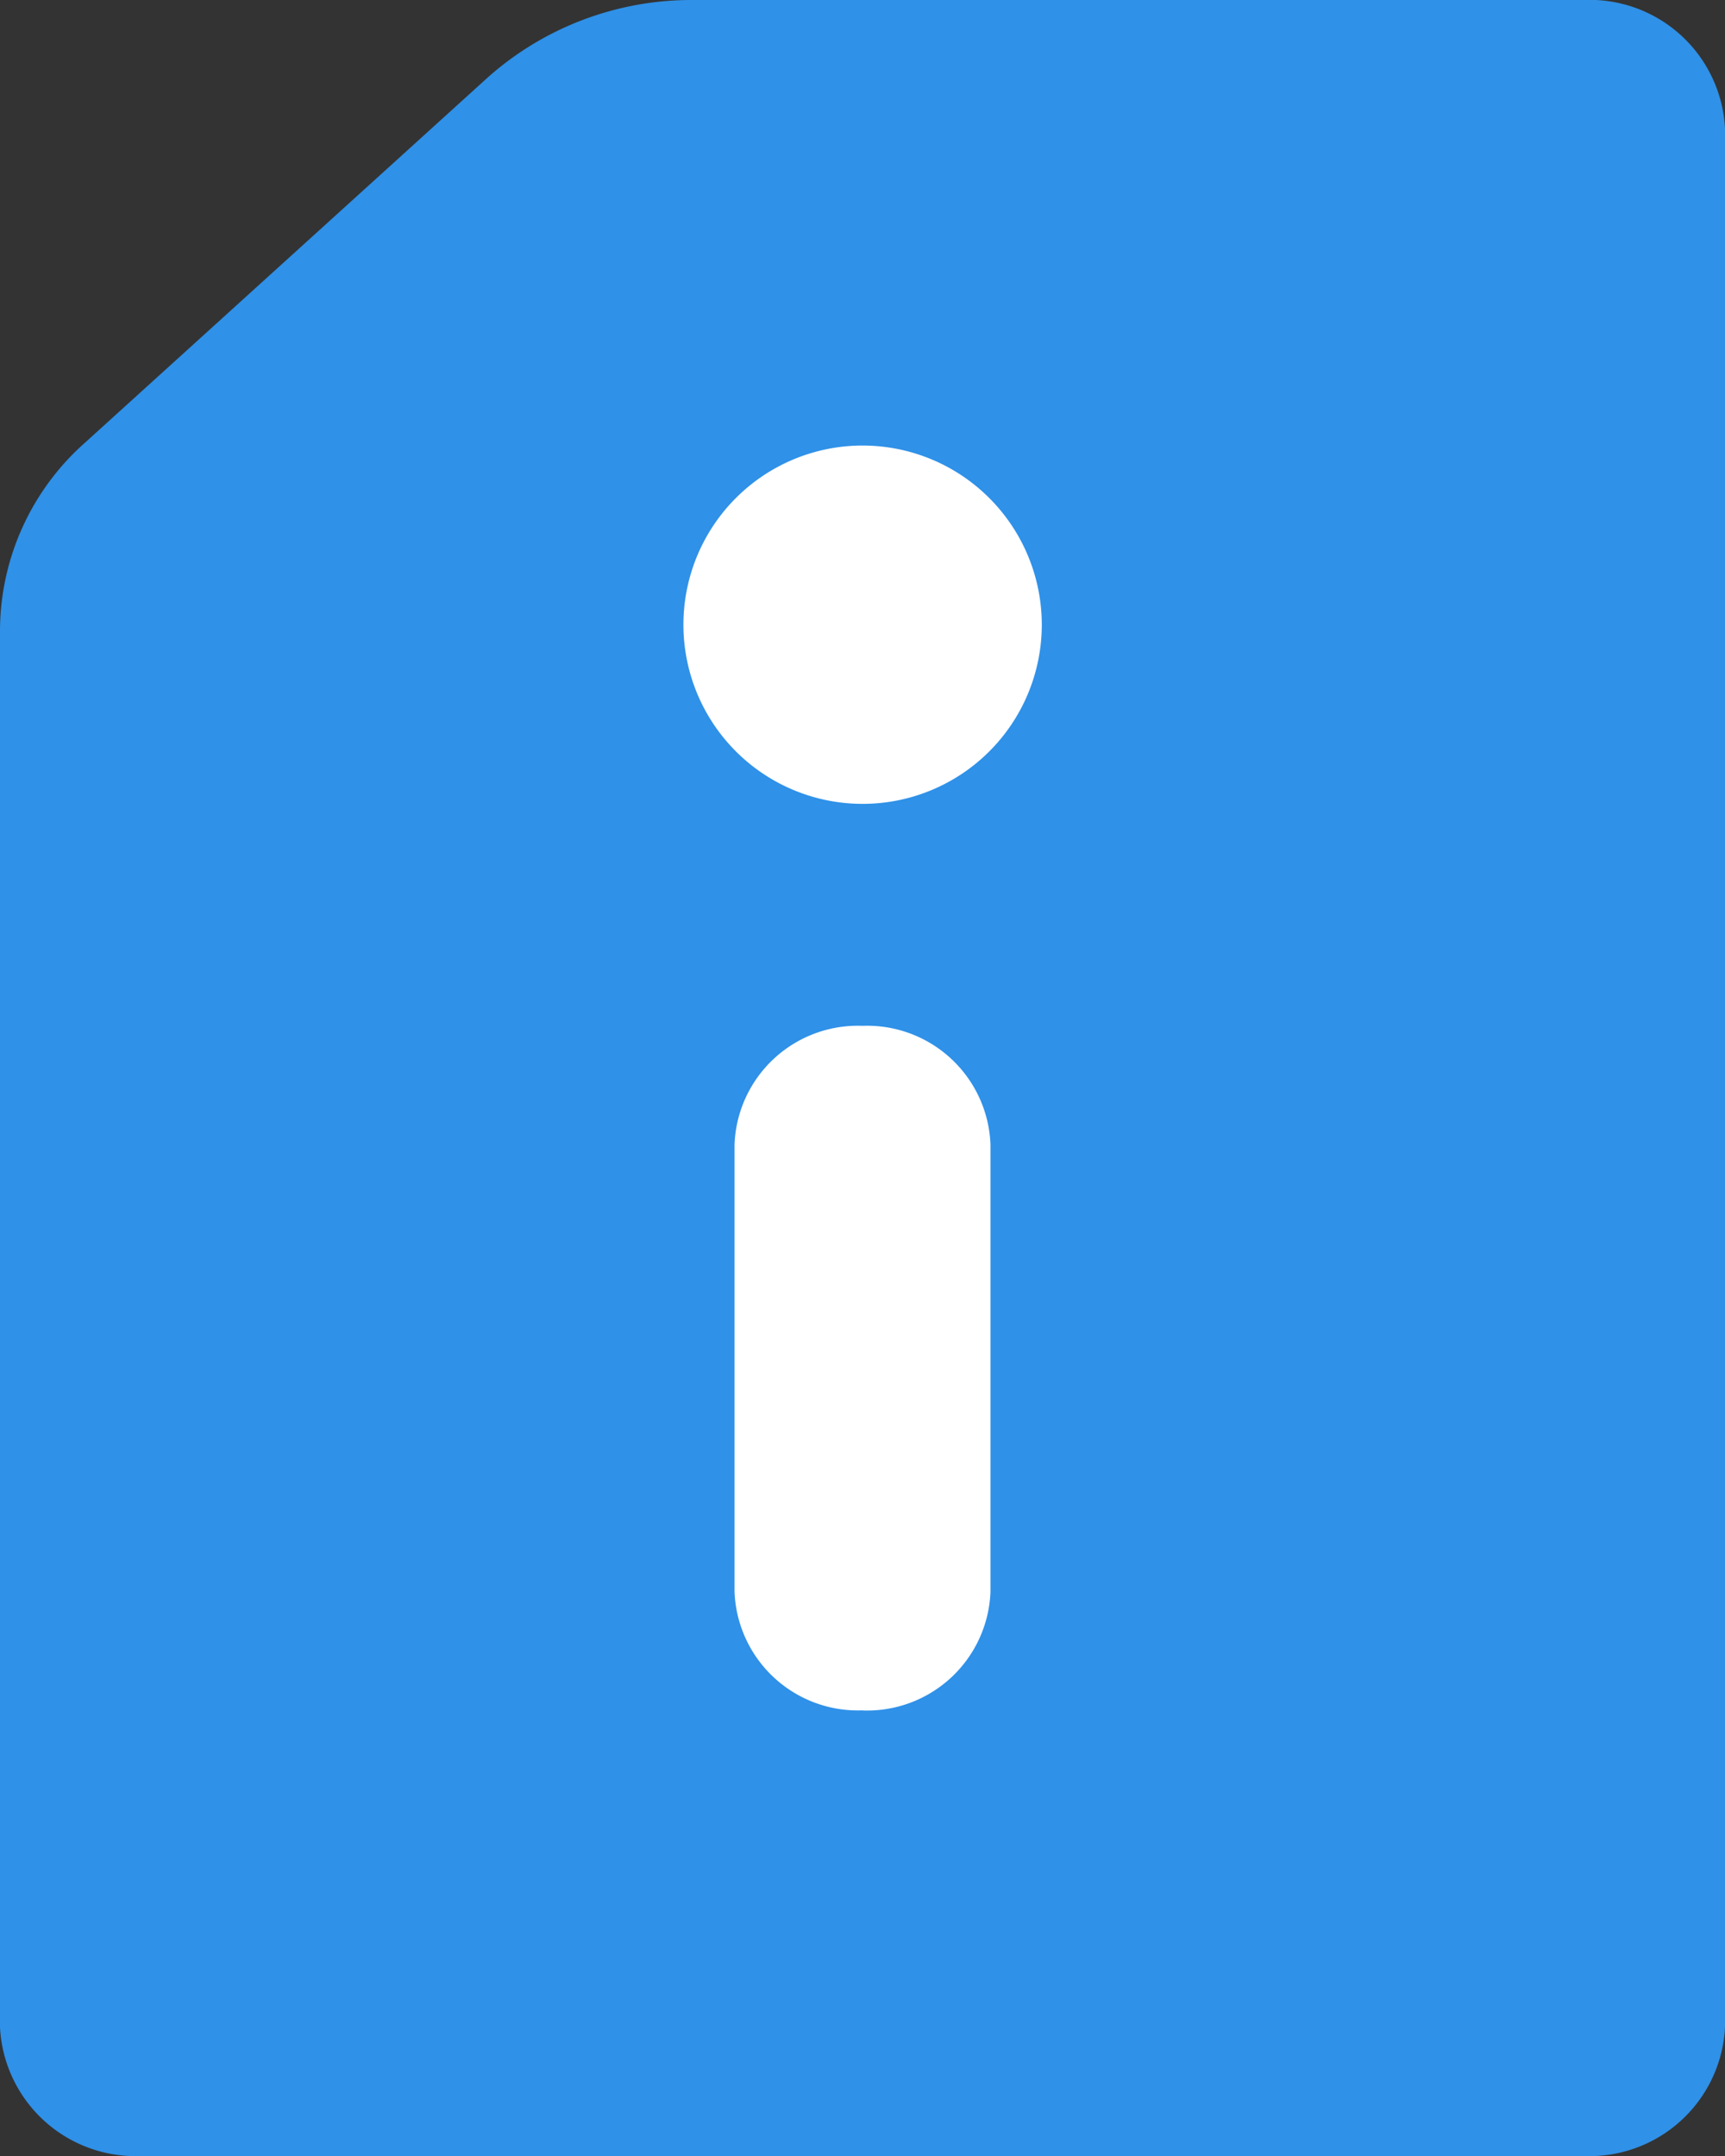<svg id="info_icon" xmlns="http://www.w3.org/2000/svg" width="16" height="20" viewBox="0 0 16 20">
    <rect x="0" y="0" width="16" height="20" fill="#333333" stroke="none"/>
    <defs>
        <clipPath id="clip-path">
            <path id="사각형_419" data-name="사각형 419" style="fill:none" d="M0 0h16v20H0z"/>
        </clipPath>
        <style>
            .cls-4{fill:#fff}
        </style>
    </defs>
    <g id="그룹_287" data-name="그룹 287" style="clip-path:url(#clip-path)">
        <path id="패스_2549" data-name="패스 2549" d="M0 5.835v12.972A1.259 1.259 0 0 0 1.315 20h13.37A1.259 1.259 0 0 0 16 18.807V1.192A1.258 1.258 0 0 0 14.685 0H6.434a2.843 2.843 0 0 0-1.907.716L.79 4.105A2.337 2.337 0 0 0 0 5.835" style="fill:#2f91e8"/>
        <path id="패스_2550" data-name="패스 2550" class="cls-4" d="M9.952 6.816a1.662 1.662 0 1 1-1.663-1.663 1.663 1.663 0 0 1 1.663 1.663" transform="translate(-.289 -1.02)"/>
        <path id="패스_2551" data-name="패스 2551" class="cls-4" d="M8.206 15.526a1.145 1.145 0 0 1-1.187-1.1v-4.15a1.145 1.145 0 0 1 1.187-1.1 1.145 1.145 0 0 1 1.187 1.1v4.151a1.145 1.145 0 0 1-1.187 1.1" transform="translate(-.206 .34)"/>
    </g>
</svg>
